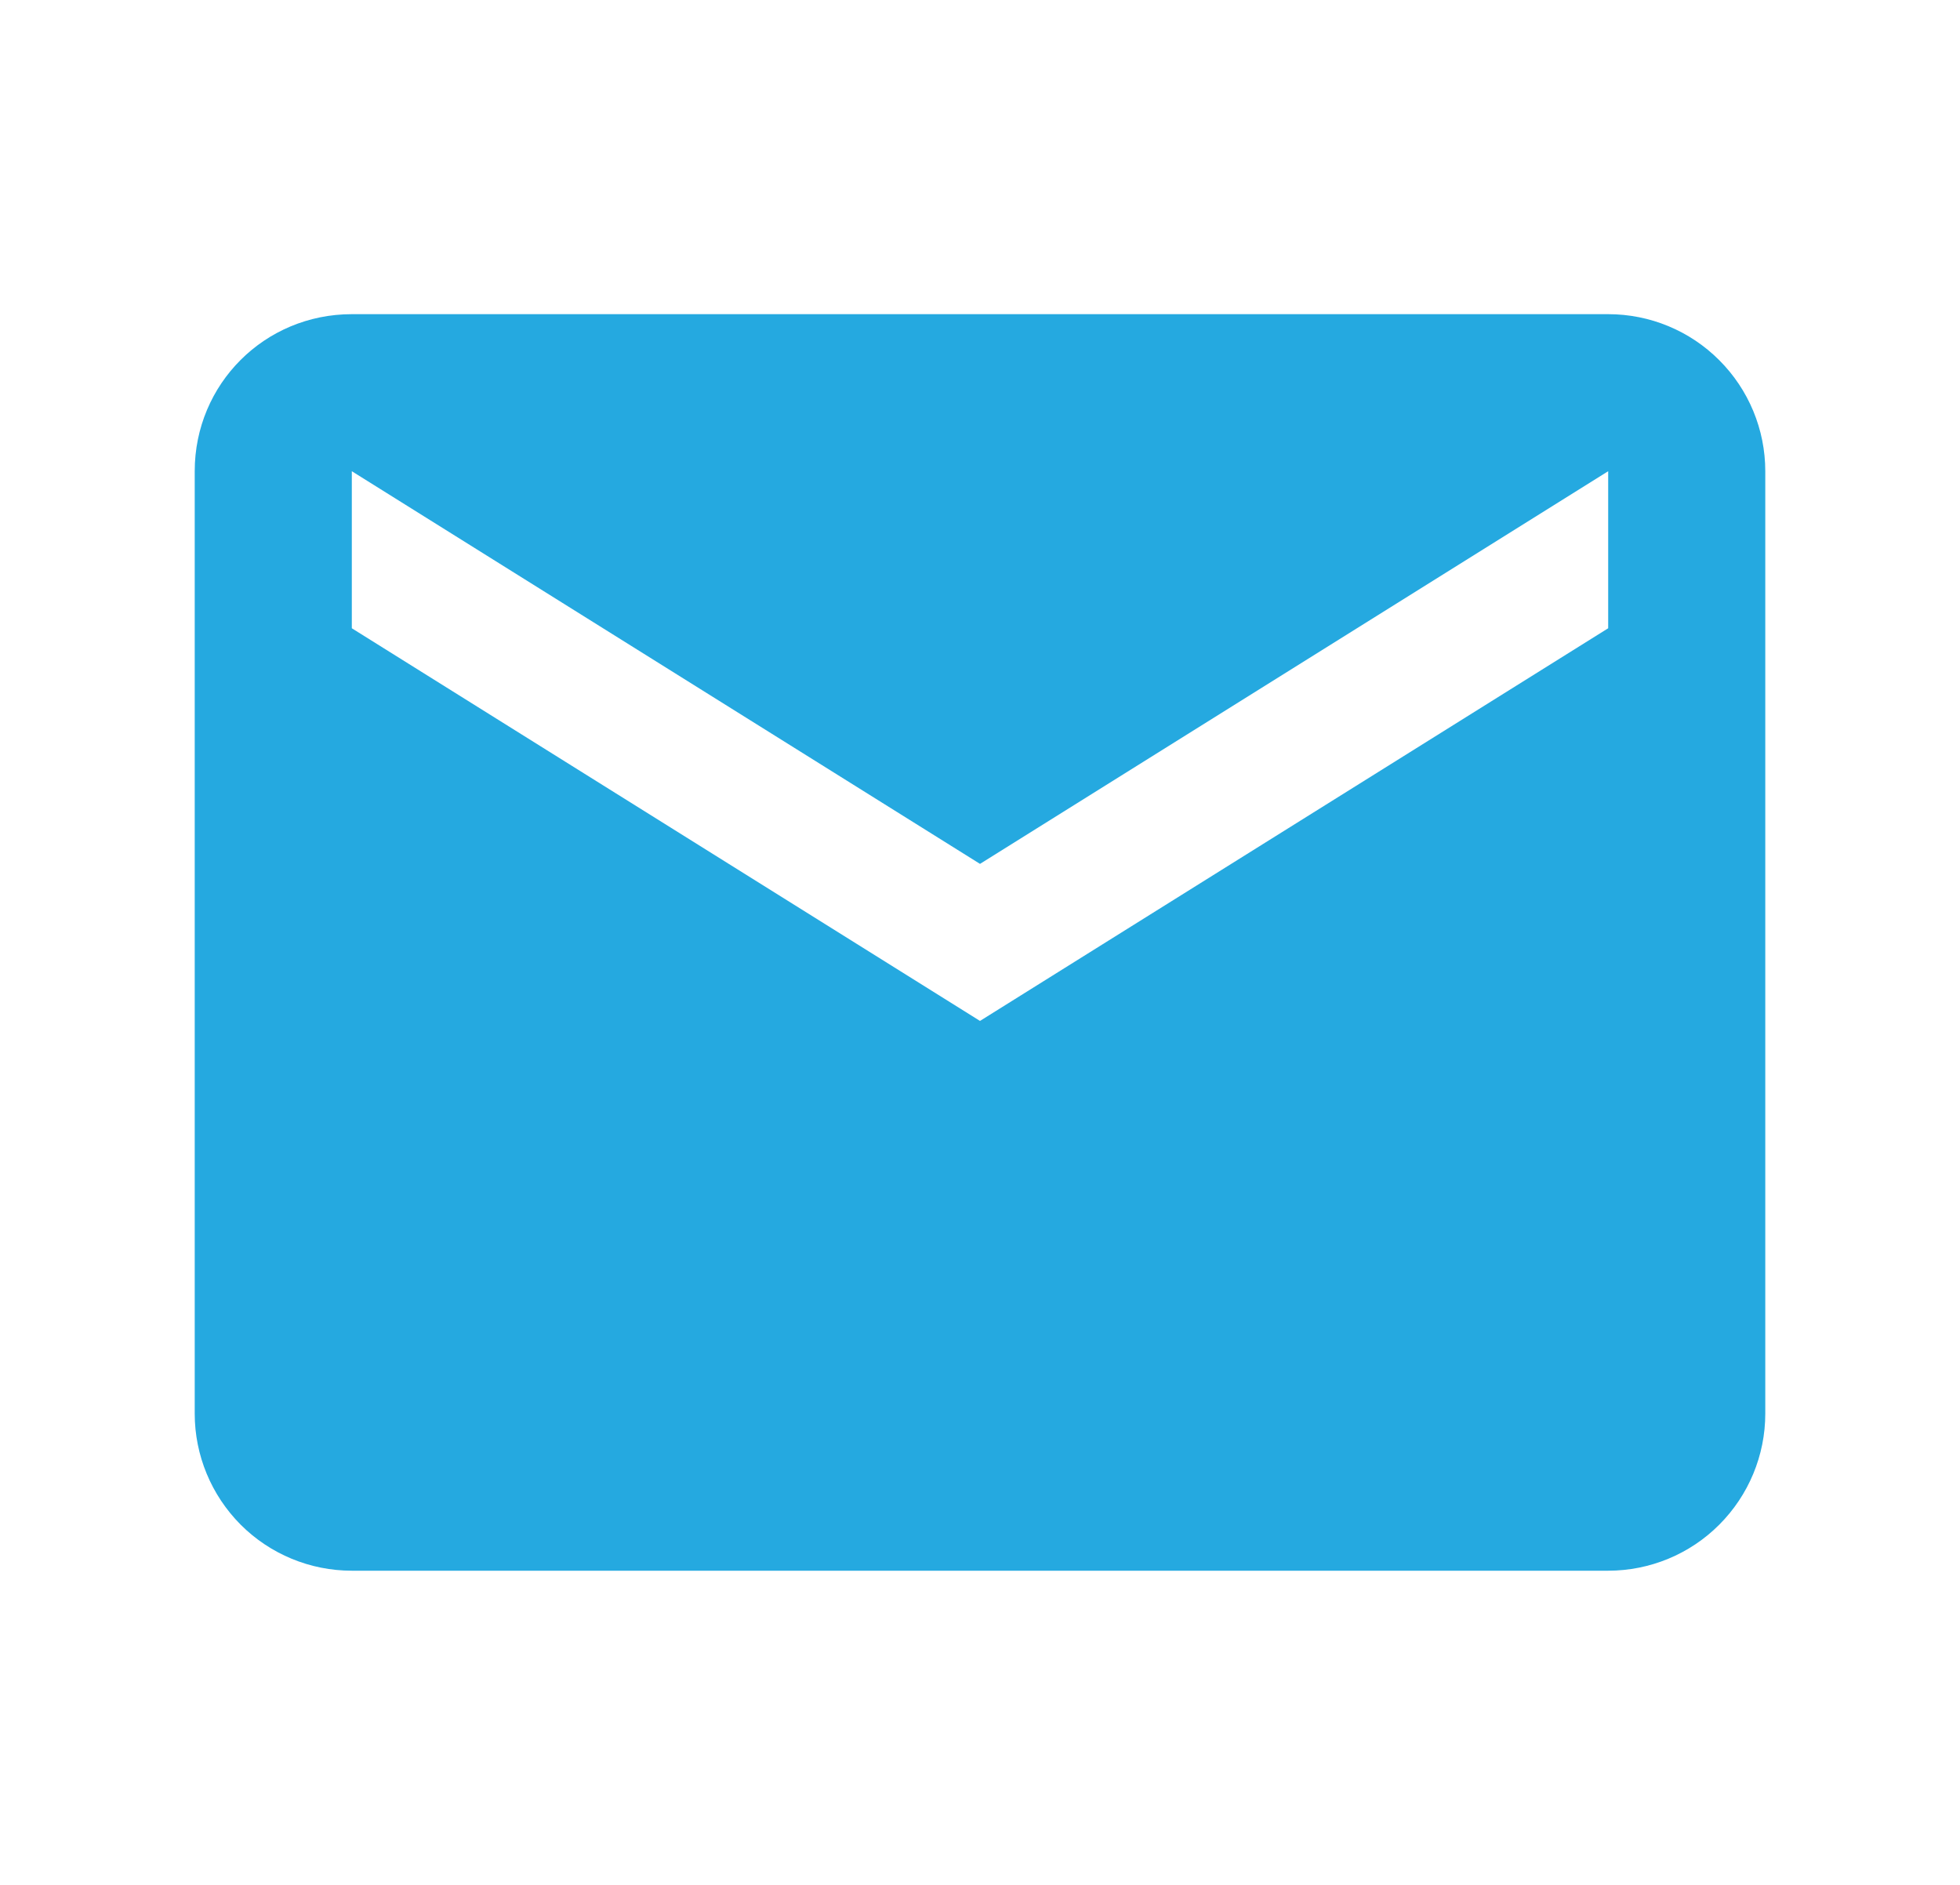 <?xml version="1.0" encoding="UTF-8"?>
<svg xmlns="http://www.w3.org/2000/svg" width="26" height="25" viewBox="0 0 26 25" fill="none">
  <path d="M21.333 8.333L13 13.541L4.667 8.333V6.25L13 11.458L21.333 6.25M21.333 4.167H4.667C3.51 4.167 2.583 5.094 2.583 6.25V18.75C2.583 19.302 2.803 19.832 3.193 20.223C3.584 20.614 4.114 20.833 4.667 20.833H21.333C21.886 20.833 22.416 20.614 22.806 20.223C23.197 19.832 23.417 19.302 23.417 18.75V6.25C23.417 5.697 23.197 5.167 22.806 4.777C22.416 4.386 21.886 4.167 21.333 4.167Z" fill="#25A9E0"></path>
</svg>
